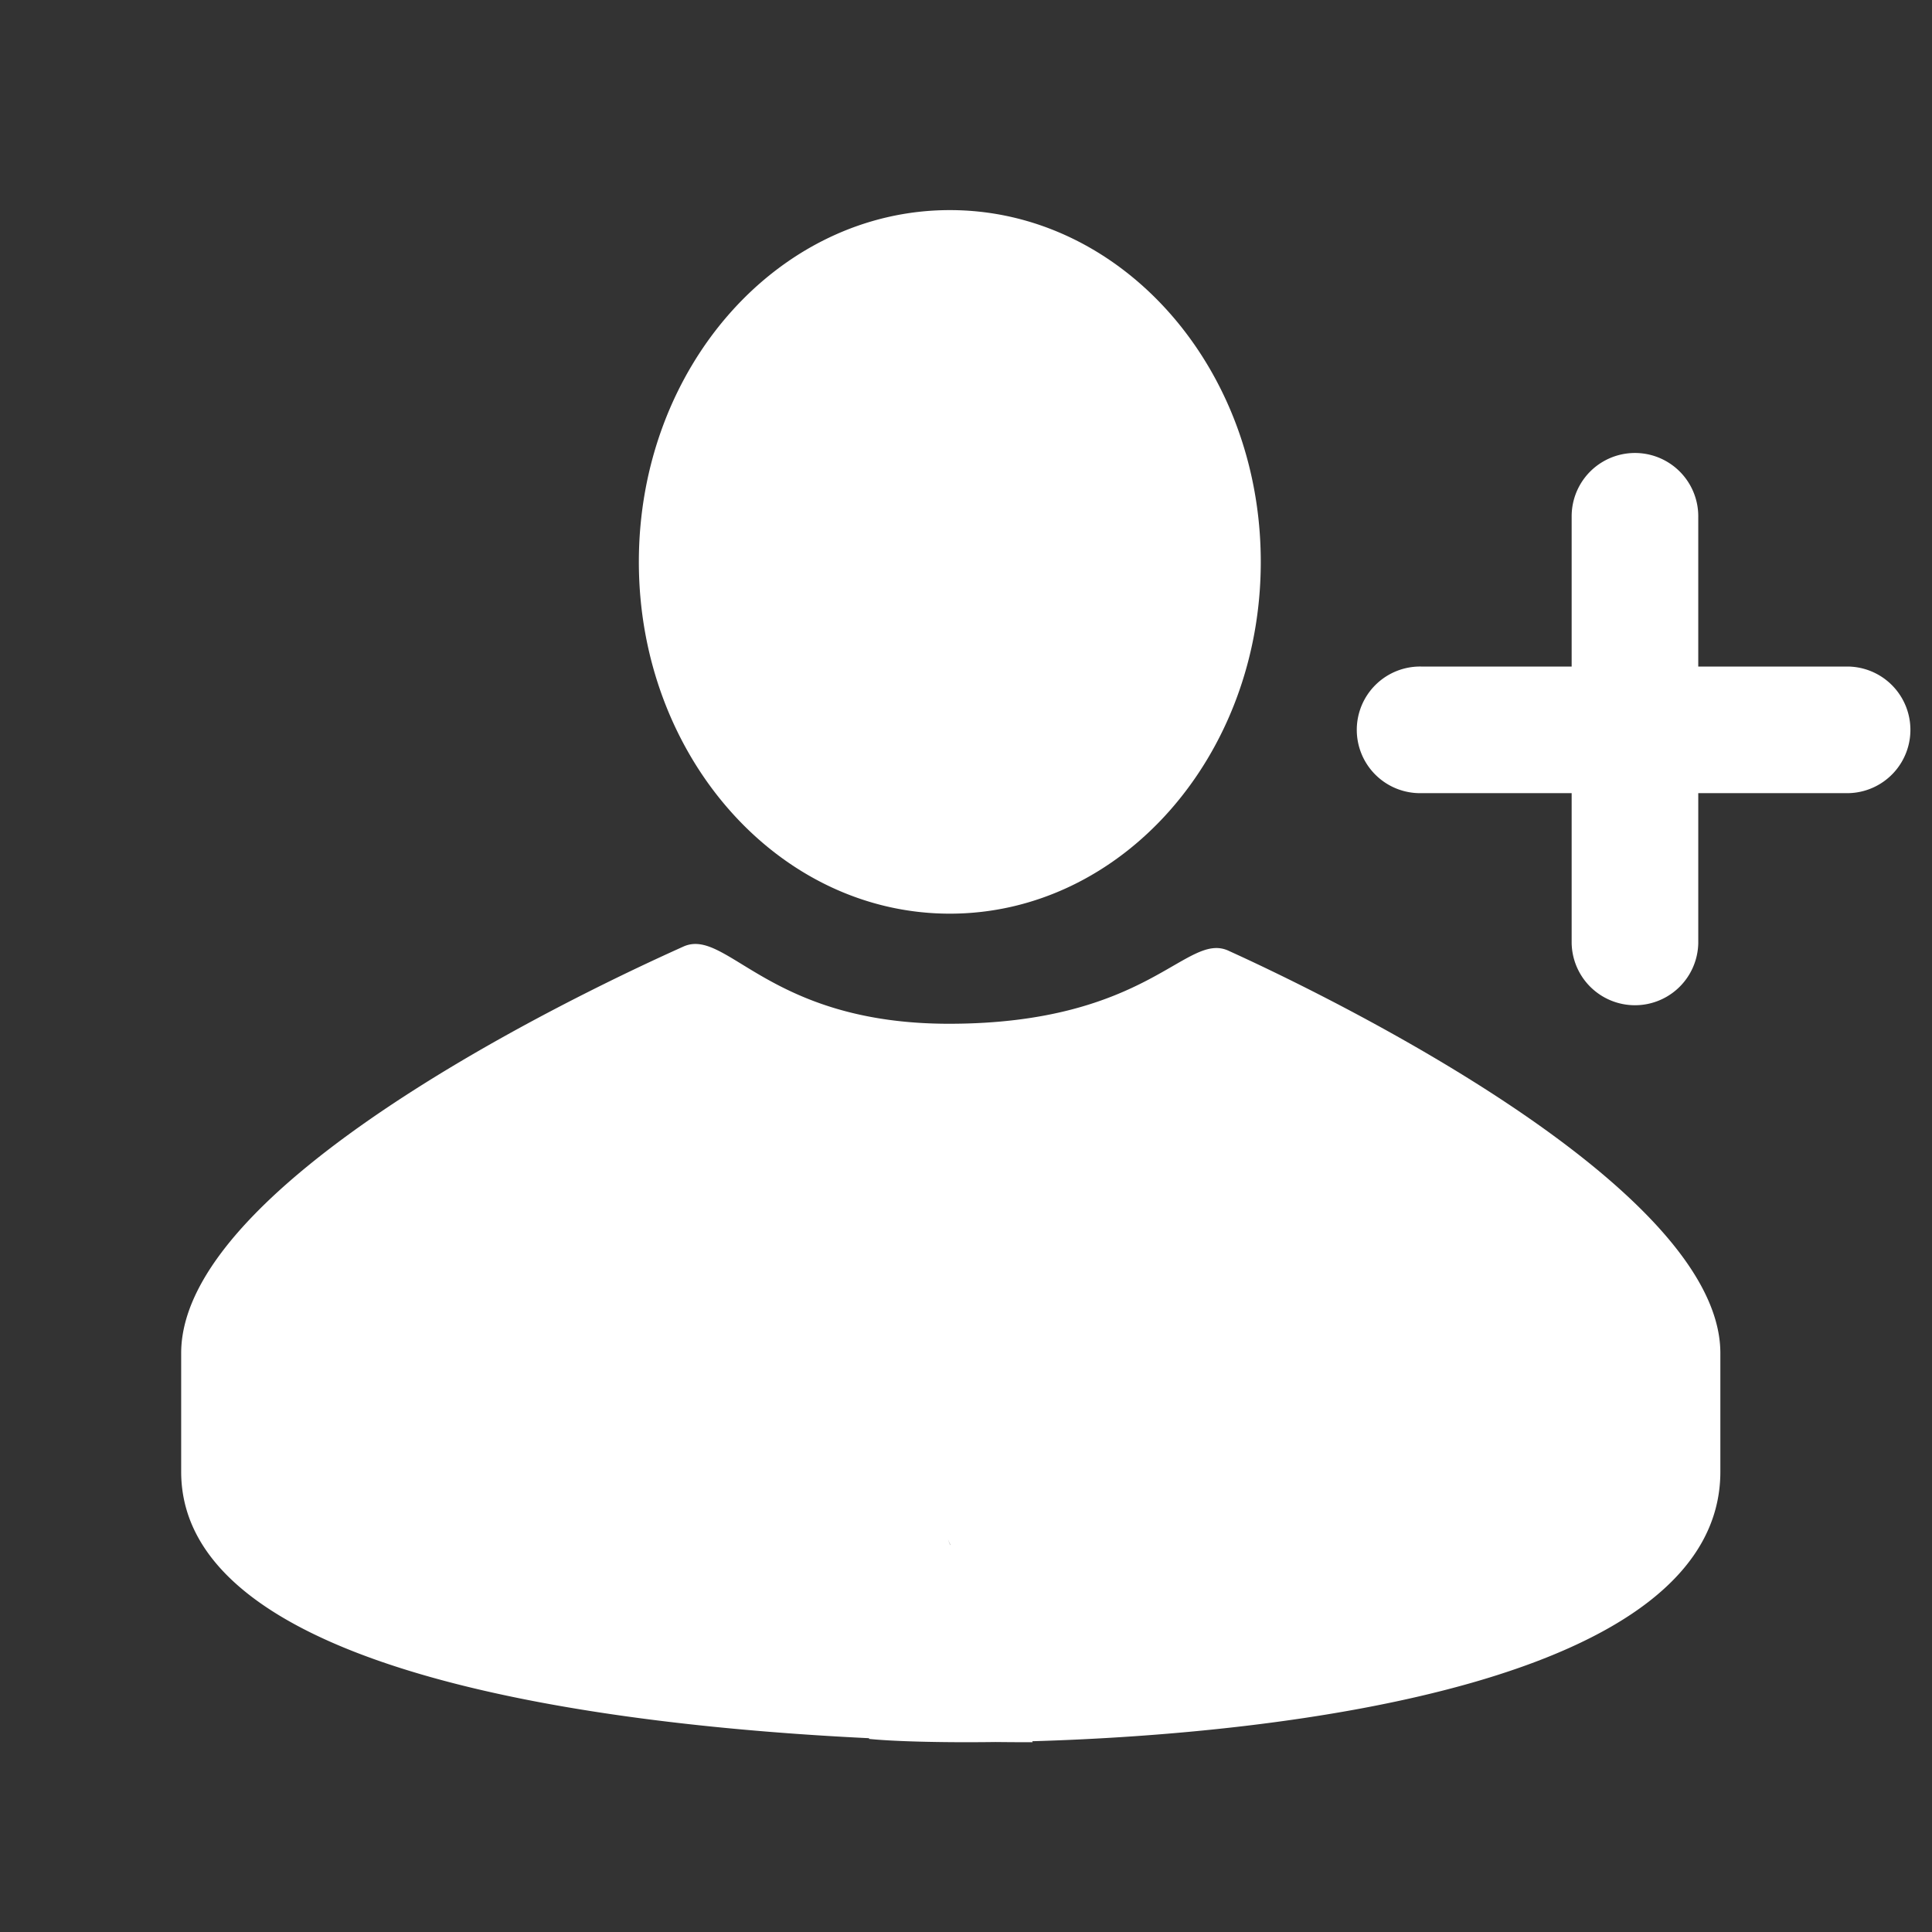 <svg xmlns="http://www.w3.org/2000/svg" viewBox="0 0 85.333 85.333"><rect x="0" y="0" width="85.333" height="85.333" fill="#333333" stroke="none"/><defs><clipPath id="a"><path d="M0 64h64V0H0z" style="fill: #ffffff;"/></clipPath></defs><g clip-path="url(#a)" transform="matrix(1.333 0 0 -1.333 0 85.333)"><path fill="#555" d="M31.486 12.822l-.078.187.081-.179zm9.22 19.692c-1.41.644-2.628-2.42-9.263-2.42-5.996 0-7.36 3.21-8.803 2.556-1.44-.653-16.637-7.42-16.637-13.469v-3.93c0-6.766 14.4-8.424 22.797-8.83l-.009-.023c.716-.074 2.23-.129 4.195-.103.515-.006.94-.007 1.23-.007l-.013.033c8.386.24 22.8 1.934 22.8 8.93v3.93c0 5.955-15.143 12.806-16.298 13.333M31.473 33.742c5.689 0 10.302 5.218 10.302 11.656 0 6.44-4.613 11.656-10.302 11.656-5.691 0-10.305-5.217-10.305-11.656 0-6.438 4.614-11.656 10.305-11.656M61.248 41.93h-4.977v4.979a2.097 2.097 0 0 1-4.195 0V41.93H47.1a2.098 2.098 0 1 1 0-4.195h4.976V32.76a2.098 2.098 0 0 1 4.195 0v4.975h4.977a2.098 2.098 0 0 1 0 4.195" style="fill: #ffffff;"/></g></svg>